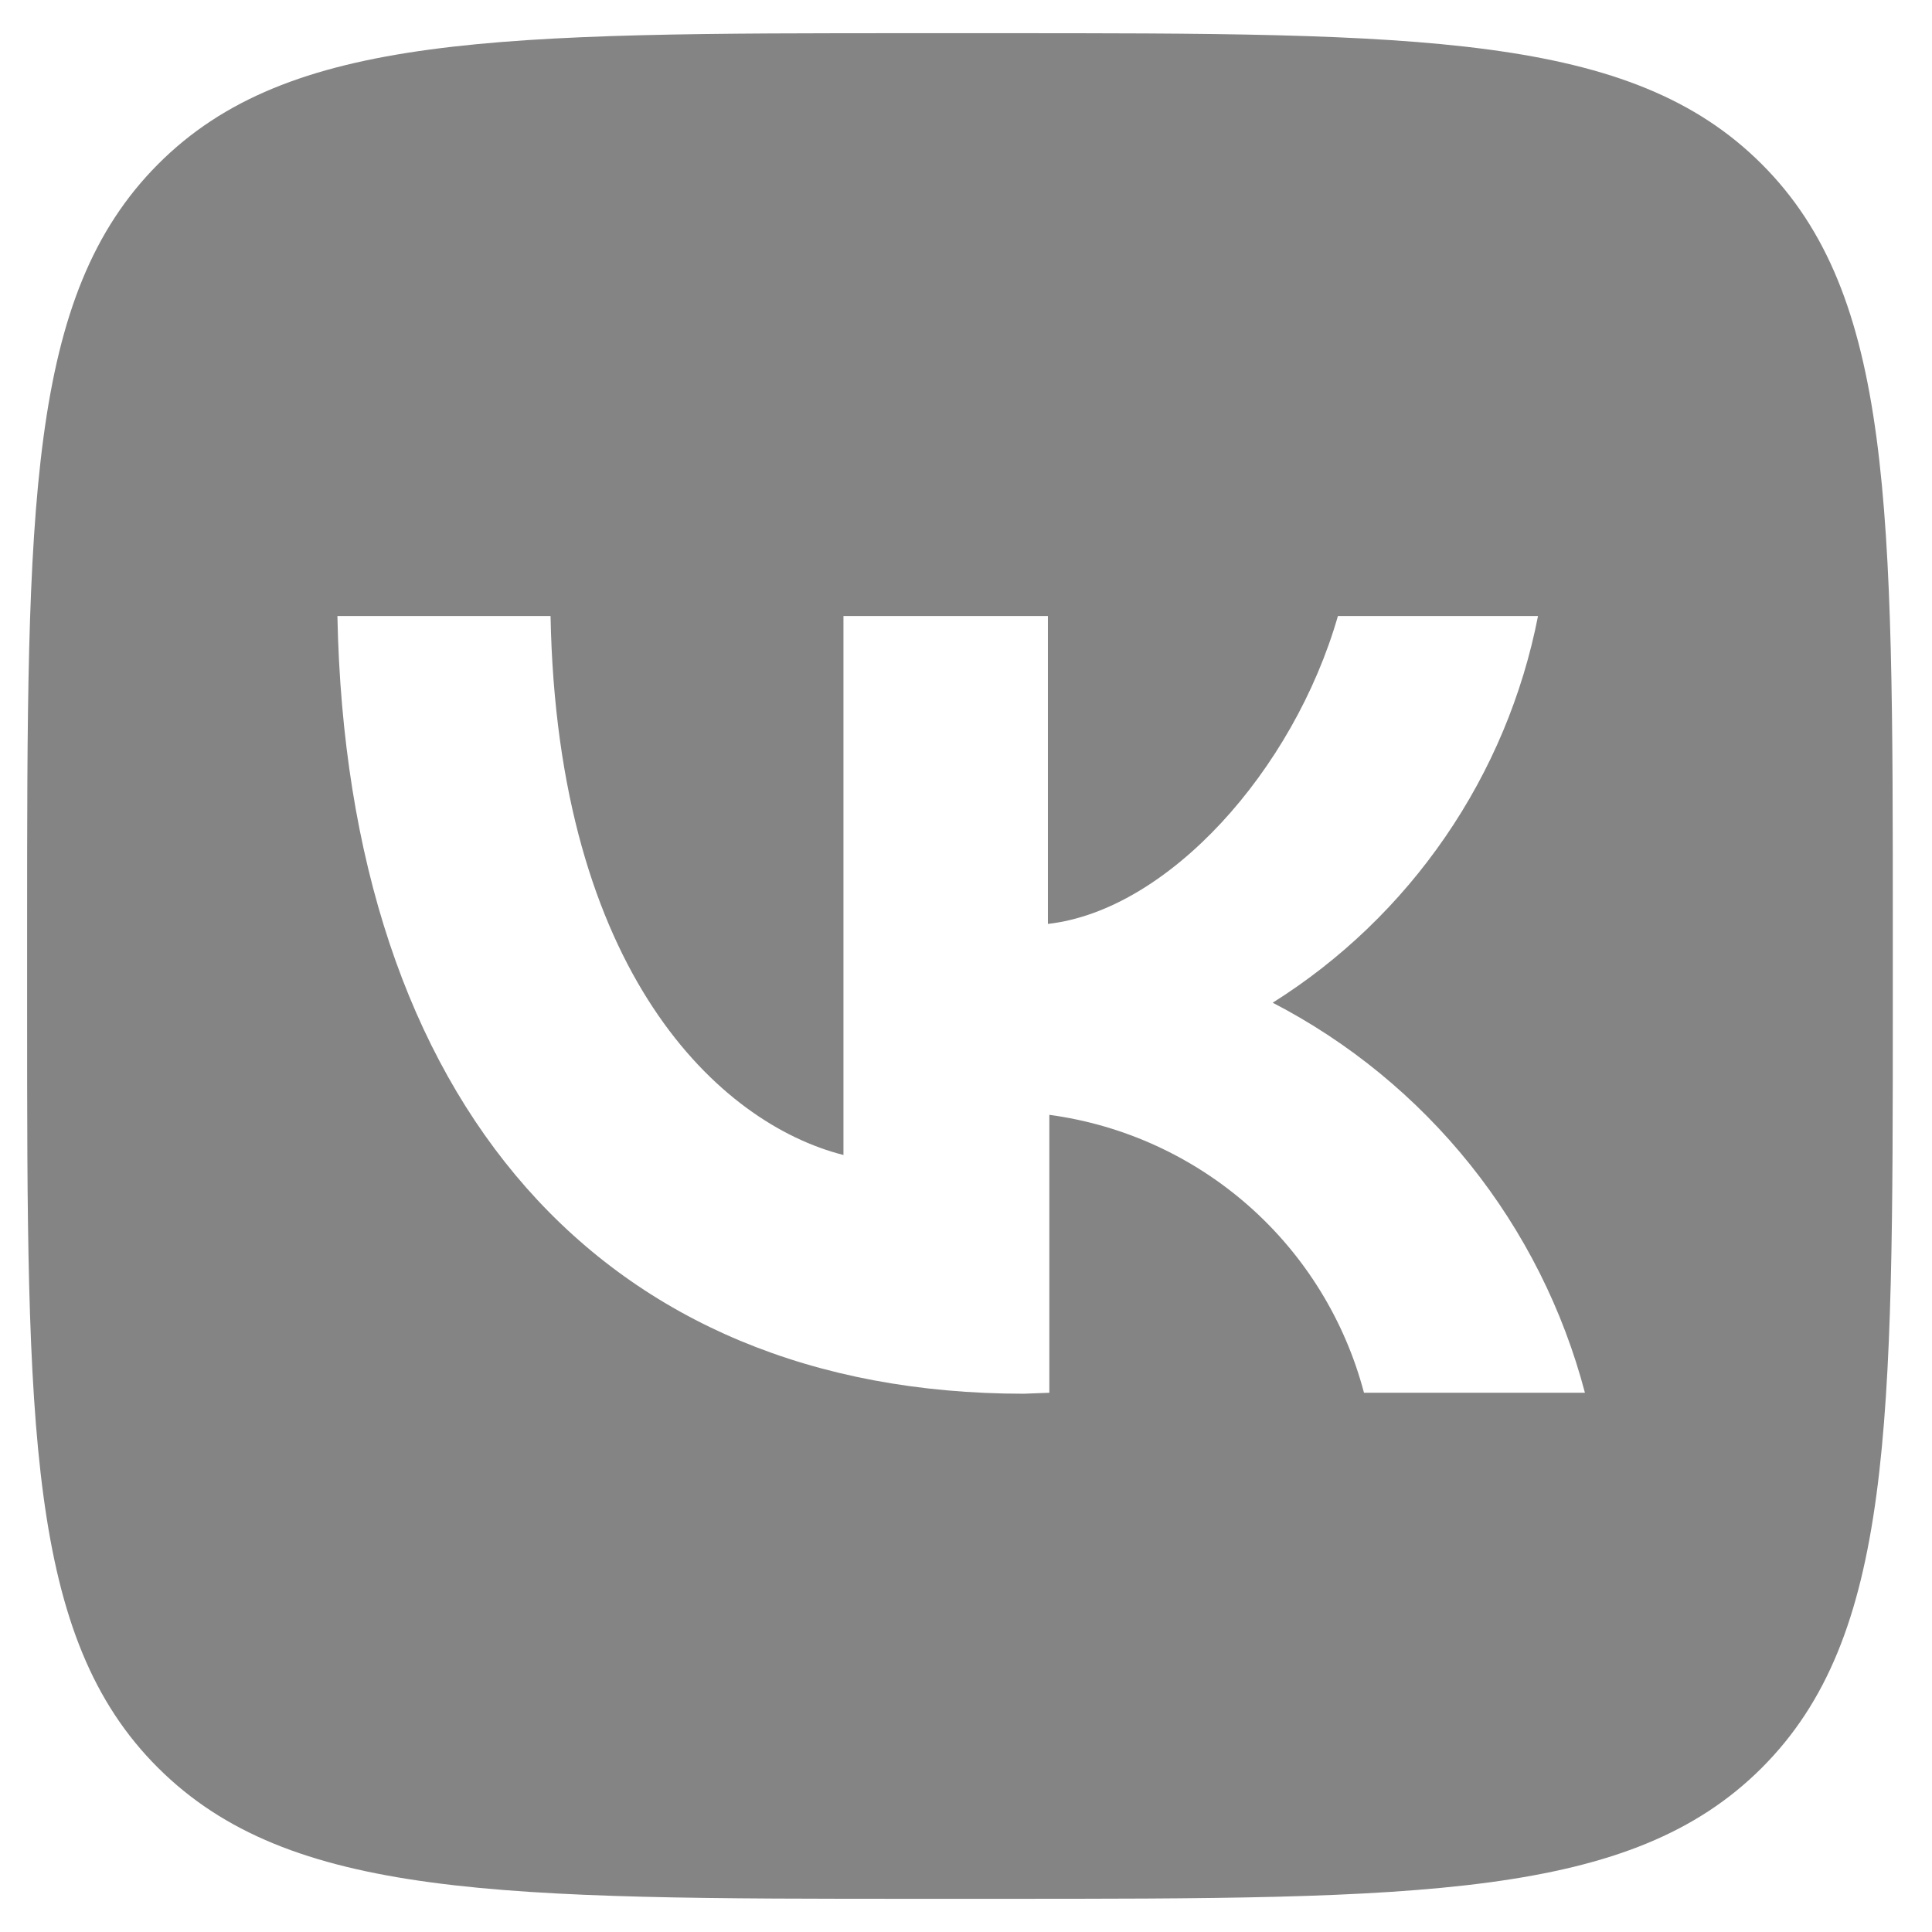 <?xml version="1.0" encoding="UTF-8"?> <svg xmlns="http://www.w3.org/2000/svg" width="28" height="28" viewBox="0 0 28 28" fill="none"> <g clip-path="url(#clip0_3_540)"> <path fill-rule="evenodd" clip-rule="evenodd" d="M2.291 2.379C0.393 4.284 0.393 7.338 0.393 13.461V14.539V14.607C0.393 20.684 0.393 23.73 2.291 25.621C4.197 27.519 7.251 27.519 13.373 27.519H14.452C20.574 27.519 23.635 27.519 25.533 25.621C27.432 23.723 27.432 20.662 27.432 14.54V13.461C27.432 7.338 27.432 4.277 25.533 2.379C23.635 0.481 20.574 0.481 14.452 0.481H13.373H13.306C7.228 0.481 4.183 0.481 2.291 2.379ZM4.89 8.928C5.03 15.996 8.736 20.199 14.837 20.199L15.208 20.185V16.157C16.282 16.302 17.288 16.762 18.1 17.479C18.912 18.196 19.492 19.138 19.768 20.185H22.97C22.653 18.979 22.086 17.852 21.307 16.879C20.527 15.905 19.552 15.105 18.445 14.532C19.434 13.91 20.286 13.092 20.947 12.128C21.609 11.165 22.066 10.075 22.29 8.928H19.39C18.746 11.17 16.925 13.194 15.187 13.39V8.928H12.224V16.739C10.424 16.283 8.077 14.098 7.979 8.928H4.89Z" fill="#848484"></path> </g> <defs> <clipPath id="clip0_3_540"> <rect width="27.039" height="27.039" fill="white" transform="translate(0.393 0.481)"></rect> </clipPath> </defs> </svg> 